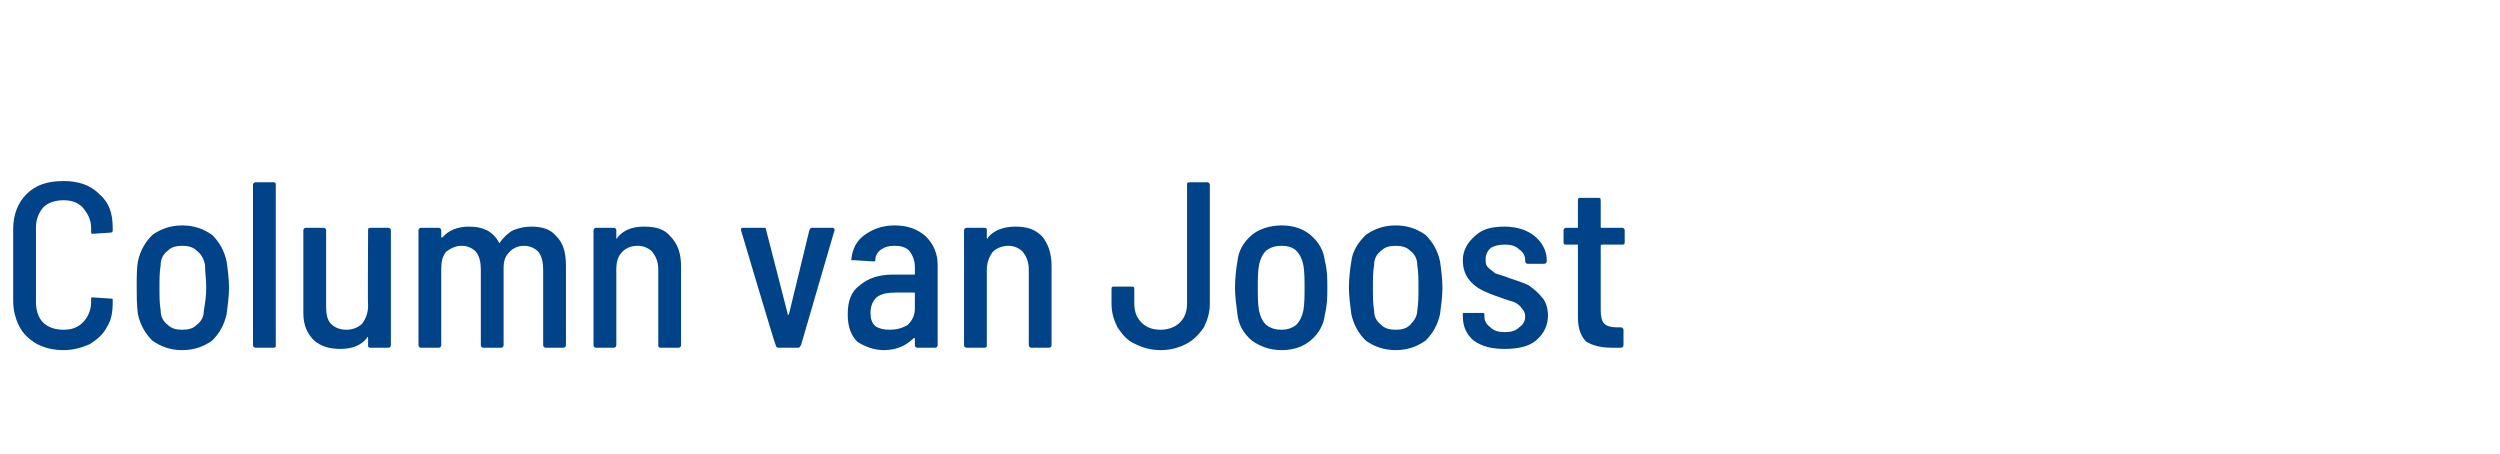 <?xml version="1.0" standalone="no"?><!DOCTYPE svg PUBLIC "-//W3C//DTD SVG 1.1//EN" "http://www.w3.org/Graphics/SVG/1.1/DTD/svg11.dtd"><svg xmlns="http://www.w3.org/2000/svg" version="1.1" width="208.5px" height="37.9px" viewBox="0 -1 208.5 37.9" style="top:-1px"><desc>Column van Joost</desc><defs/><g id="Polygon64488"><path d="m5.3 28.2c-.9 0-1.6-.2-2.2-.5c-.7-.4-1.2-.9-1.5-1.5c-.3-.6-.5-1.3-.5-2.1c0 0 0-6 0-6c0-1.2.4-2.2 1.1-2.9c.8-.8 1.8-1.1 3.1-1.1c1.2 0 2.2.3 3 1.1c.8.7 1.1 1.6 1.1 2.8c0 0 0 .2 0 .2c0 .1 0 .1 0 .1c-.1.1-.1.1-.2.1c0 0-1.5.1-1.5.1c-.1 0-.1-.1-.1-.2c0 0 0-.3 0-.3c0-.7-.3-1.2-.7-1.7c-.4-.4-.9-.6-1.6-.6c-.7 0-1.3.2-1.7.6c-.4.5-.6 1-.6 1.7c0 0 0 6.2 0 6.2c0 .7.2 1.3.6 1.7c.4.4 1 .6 1.7.6c.7 0 1.2-.2 1.6-.6c.4-.4.7-1 .7-1.7c0 0 0-.2 0-.2c0-.2 0-.2.1-.2c0 0 1.5.1 1.5.1c.2 0 .2 0 .2.1c0 0 0 .2 0 .2c0 .8-.1 1.5-.5 2.1c-.3.6-.8 1-1.4 1.4c-.7.3-1.4.5-2.2.5c0 0 0 0 0 0zm9.9 0c-1 0-1.8-.3-2.5-.8c-.6-.6-1-1.3-1.2-2.2c-.1-.8-.1-1.5-.1-2.2c0-.8 0-1.6.1-2.2c.2-.9.6-1.6 1.2-2.2c.7-.5 1.5-.8 2.5-.8c1 0 1.8.3 2.5.8c.6.6 1 1.3 1.2 2.2c.1.7.2 1.5.2 2.2c0 .7-.1 1.4-.2 2.2c-.2.9-.6 1.6-1.2 2.2c-.7.5-1.5.8-2.5.8c0 0 0 0 0 0zm0-1.7c.5 0 .9-.1 1.2-.4c.4-.3.6-.7.6-1.2c.1-.6.2-1.2.2-1.9c0-.7-.1-1.3-.1-1.9c-.1-.5-.3-.9-.7-1.2c-.3-.3-.7-.4-1.2-.4c-.5 0-.9.1-1.2.4c-.4.3-.6.7-.6 1.2c-.1.6-.1 1.2-.1 1.9c0 .7 0 1.3.1 1.9c0 .5.2.9.6 1.2c.3.3.7.4 1.2.4c0 0 0 0 0 0zm6.1 1.5c-.1 0-.2-.1-.2-.2c0 0 0-13.4 0-13.4c0-.1.1-.2.2-.2c0 0 1.5 0 1.5 0c.2 0 .2.1.2.2c0 0 0 13.4 0 13.4c0 .1 0 .2-.2.2c.03 0-1.5 0-1.5 0c0 0 .03 0 0 0zm9.4-9.8c0-.1 0-.2.2-.2c0 0 1.5 0 1.5 0c.1 0 .2.1.2.2c0 0 0 9.6 0 9.6c0 .1-.1.2-.2.2c0 0-1.5 0-1.5 0c-.2 0-.2-.1-.2-.2c0 0 0-.6 0-.6c0 0 0-.1-.1-.1c0 0 0 0 0 .1c-.5.6-1.2.9-2.2.9c-.9 0-1.6-.2-2.2-.7c-.6-.6-.9-1.3-.9-2.3c0 0 0-6.9 0-6.9c0-.1.1-.2.2-.2c0 0 1.5 0 1.5 0c.1 0 .2.1.2.2c0 0 0 6.4 0 6.4c0 .6.1 1.1.4 1.4c.3.3.7.5 1.3.5c.5 0 1-.2 1.3-.5c.3-.4.5-.9.5-1.5c-.04 0 0-6.3 0-6.3c0 0-.04-.01 0 0zm13.6-.3c.9 0 1.6.2 2.1.8c.6.6.8 1.4.8 2.5c0 0 0 6.6 0 6.6c0 .1-.1.2-.2.2c0 0-1.5 0-1.5 0c-.1 0-.2-.1-.2-.2c0 0 0-6.3 0-6.3c0-.6-.1-1.1-.4-1.5c-.3-.3-.7-.5-1.2-.5c-.5 0-.9.2-1.2.5c-.4.4-.5.8-.5 1.4c0 0 0 6.4 0 6.4c0 .1-.1.2-.2.2c0 0-1.5 0-1.5 0c-.1 0-.2-.1-.2-.2c0 0 0-6.3 0-6.3c0-.6-.1-1.1-.4-1.5c-.3-.3-.7-.5-1.2-.5c-.5 0-.9.2-1.3.5c-.3.4-.4.8-.4 1.4c0 0 0 6.4 0 6.4c0 .1-.1.2-.2.2c0 0-1.5 0-1.5 0c-.1 0-.2-.1-.2-.2c0 0 0-9.6 0-9.6c0-.1.1-.2.2-.2c0 0 1.5 0 1.5 0c.1 0 .2.1.2.2c0 0 0 .6 0 .6c0 0 0 0 0 0c0 0 .1 0 .1 0c.5-.6 1.3-.9 2.2-.9c.6 0 1.1.1 1.5.3c.4.2.8.6 1 1c0 .1.1.1.1 0c.3-.4.7-.8 1.1-1c.5-.2 1-.3 1.5-.3c0 0 0 0 0 0zm9.4 0c1 0 1.7.2 2.2.8c.6.6.9 1.4.9 2.5c0 0 0 6.6 0 6.6c0 .1-.1.2-.2.2c0 0-1.5 0-1.5 0c-.2 0-.2-.1-.2-.2c0 0 0-6.3 0-6.3c0-.7-.2-1.1-.5-1.5c-.3-.3-.7-.5-1.2-.5c-.6 0-1 .2-1.3.5c-.4.4-.5.9-.5 1.5c0 0 0 6.3 0 6.3c0 .1-.1.2-.2.2c0 0-1.5 0-1.5 0c-.1 0-.2-.1-.2-.2c0 0 0-9.6 0-9.6c0-.1.1-.2.2-.2c0 0 1.5 0 1.5 0c.1 0 .2.1.2.2c0 0 0 .6 0 .6c0 0 0 .1 0 .1c0 0 .1 0 .1-.1c.5-.6 1.2-.9 2.2-.9c0 0 0 0 0 0zm11.2 10.1c-.1 0-.2-.1-.2-.2c-.04.04-2.9-9.6-2.9-9.6c0 0 .01-.05 0-.1c0-.1.1-.1.2-.1c0 0 1.7 0 1.7 0c.1 0 .2 0 .2.2c0 0 1.8 7 1.8 7c0 .1 0 .1 0 .1c0 0 0 0 .1-.1c0 0 1.7-7 1.7-7c.1-.2.1-.2.3-.2c0 0 1.6 0 1.6 0c.1 0 .1 0 .2.1c0 0 0 .1 0 .1c0 0-2.8 9.6-2.8 9.6c-.1.1-.1.2-.2.2c-.03 0-1.7 0-1.7 0c0 0-.03 0 0 0zm9.7-10.2c1.1 0 1.9.3 2.6.9c.7.7 1 1.5 1 2.4c0 0 0 6.7 0 6.7c0 .1-.1.2-.2.2c0 0-1.5 0-1.5 0c-.1 0-.2-.1-.2-.2c0 0 0-.6 0-.6c0 0 0 0-.1 0c-.6.6-1.4 1-2.5 1c-.8 0-1.6-.3-2.2-.7c-.5-.5-.8-1.2-.8-2.3c0-1.1.3-1.9 1-2.4c.7-.6 1.6-.9 2.8-.9c0 0 1.7 0 1.7 0c.1 0 .1 0 .1-.1c0 0 0-.5 0-.5c0-.6-.2-1-.4-1.3c-.3-.4-.8-.5-1.3-.5c-.5 0-.8.1-1.1.3c-.3.2-.5.5-.5.9c0 .1-.1.1-.2.1c0 0-1.6-.1-1.6-.1c-.1 0-.1 0-.2 0c0 0 0-.1 0-.1c.1-.8.4-1.5 1.1-2c.7-.5 1.5-.8 2.5-.8c0 0 0 0 0 0zm-.4 8.7c.5 0 1-.1 1.5-.4c.4-.4.6-.8.6-1.4c0 0 0-1.2 0-1.2c0-.1 0-.1-.1-.1c0 0-1.5 0-1.5 0c-.7 0-1.2.1-1.6.4c-.3.3-.5.7-.5 1.3c0 .5.1.8.4 1.1c.3.2.7.3 1.2.3c0 0 0 0 0 0zm10.5-8.6c.9 0 1.6.2 2.2.8c.5.6.8 1.4.8 2.5c0 0 0 6.6 0 6.6c0 .1-.1.2-.2.2c0 0-1.5 0-1.5 0c-.1 0-.2-.1-.2-.2c0 0 0-6.3 0-6.3c0-.7-.2-1.1-.5-1.5c-.3-.3-.7-.5-1.2-.5c-.5 0-1 .2-1.3.5c-.3.4-.5.9-.5 1.5c0 0 0 6.3 0 6.3c0 .1 0 .2-.2.2c0 0-1.5 0-1.5 0c-.1 0-.2-.1-.2-.2c0 0 0-9.6 0-9.6c0-.1.1-.2.2-.2c0 0 1.5 0 1.5 0c.2 0 .2.1.2.2c0 0 0 .6 0 .6c0 0 0 .1.1.1c0 0 0 0 0-.1c.5-.6 1.3-.9 2.3-.9c0 0 0 0 0 0zm12.1 10.3c-.8 0-1.5-.2-2.1-.5c-.7-.3-1.1-.8-1.5-1.4c-.3-.6-.5-1.2-.5-2c0 0 0-1.2 0-1.2c0-.2.1-.2.2-.2c0 0 1.5 0 1.5 0c.1 0 .2 0 .2.2c0 0 0 1.2 0 1.2c0 .7.2 1.2.6 1.6c.4.4.9.6 1.6.6c.6 0 1.2-.2 1.6-.6c.4-.4.6-.9.6-1.6c0 0 0-9.9 0-9.9c0-.1 0-.2.2-.2c0 0 1.5 0 1.5 0c.1 0 .2.1.2.2c0 0 0 9.9 0 9.9c0 .8-.2 1.4-.5 2c-.4.6-.9 1.1-1.5 1.4c-.6.3-1.3.5-2.1.5c0 0 0 0 0 0zm10.1 0c-1 0-1.8-.3-2.5-.8c-.7-.6-1.1-1.3-1.2-2.2c-.1-.8-.2-1.5-.2-2.2c0-.8.1-1.6.2-2.2c.1-.9.5-1.6 1.2-2.2c.6-.5 1.5-.8 2.5-.8c1 0 1.8.3 2.4.8c.7.6 1.1 1.3 1.2 2.2c.2.7.2 1.5.2 2.2c0 .7 0 1.4-.2 2.2c-.1.9-.5 1.6-1.2 2.2c-.6.5-1.4.8-2.4.8c0 0 0 0 0 0zm0-1.7c.4 0 .8-.1 1.2-.4c.3-.3.5-.7.6-1.2c.1-.6.1-1.2.1-1.9c0-.7 0-1.3-.1-1.9c-.1-.5-.3-.9-.6-1.2c-.3-.3-.8-.4-1.2-.4c-.5 0-.9.1-1.3.4c-.3.3-.5.7-.6 1.2c-.1.6-.1 1.2-.1 1.9c0 .7 0 1.3.1 1.9c.1.5.3.9.6 1.2c.4.3.8.4 1.3.4c0 0 0 0 0 0zm9.5 1.7c-1 0-1.8-.3-2.5-.8c-.6-.6-1-1.3-1.2-2.2c-.1-.8-.2-1.5-.2-2.2c0-.8.1-1.6.2-2.2c.1-.9.6-1.6 1.2-2.2c.7-.5 1.5-.8 2.5-.8c1 0 1.8.3 2.5.8c.6.6 1 1.3 1.2 2.2c.1.7.2 1.5.2 2.2c0 .7-.1 1.4-.2 2.2c-.2.9-.6 1.6-1.2 2.2c-.7.5-1.5.8-2.5.8c0 0 0 0 0 0zm0-1.7c.5 0 .9-.1 1.2-.4c.3-.3.6-.7.6-1.2c.1-.6.1-1.2.1-1.9c0-.7 0-1.3-.1-1.9c0-.5-.2-.9-.6-1.2c-.3-.3-.7-.4-1.2-.4c-.5 0-.9.1-1.2.4c-.4.3-.6.7-.6 1.2c-.1.6-.1 1.2-.1 1.9c0 .7 0 1.3.1 1.9c0 .5.2.9.6 1.2c.3.3.7.4 1.2.4c0 0 0 0 0 0zm9.1 1.6c-1.1 0-1.9-.2-2.6-.7c-.6-.5-.9-1.2-.9-2c0 0 0-.2 0-.2c0-.1 0-.1.2-.1c0 0 1.4 0 1.4 0c.1 0 .2 0 .2.1c0 0 0 .2 0 .2c0 .3.1.6.5.9c.3.3.7.4 1.2.4c.5 0 .9-.1 1.2-.4c.3-.2.5-.5.5-.9c0-.3-.1-.5-.3-.7c-.1-.2-.4-.4-.6-.5c-.3-.1-.7-.2-1.2-.4c-.6-.2-1.1-.4-1.5-.6c-.4-.2-.8-.5-1.1-.9c-.3-.4-.5-.9-.5-1.6c0-.8.4-1.5 1-2c.6-.6 1.4-.8 2.5-.8c1 0 1.9.3 2.5.8c.6.5 1 1.2 1 2c0 0 0 .1 0 .1c0 .1-.1.2-.2.2c0 0-1.4 0-1.4 0c-.1 0-.2-.1-.2-.2c0 0 0-.1 0-.1c0-.4-.2-.7-.5-.9c-.3-.3-.7-.4-1.2-.4c-.5 0-.9.1-1.2.3c-.3.3-.4.6-.4.9c0 .3 0 .5.2.7c.2.2.4.3.6.5c.3.1.7.2 1.2.4c.6.2 1.2.4 1.6.6c.4.3.8.6 1.1 1c.3.3.5.9.5 1.5c0 .8-.3 1.5-1 2.1c-.6.5-1.5.7-2.6.7c0 0 0 0 0 0zm10-8.9c0 .2-.1.2-.2.2c0 0-1.7 0-1.7 0c-.1 0-.1.1-.1.1c0 0 0 5.4 0 5.4c0 .5.1.9.3 1.1c.2.2.6.3 1 .3c0 0 .4 0 .4 0c.1 0 .2.1.2.2c0 0 0 1.3 0 1.3c0 .1-.1.2-.2.2c0 0-.8 0-.8 0c-.9 0-1.6-.2-2.1-.5c-.4-.4-.7-1-.7-2c0 0 0-6 0-6c0 0 0-.1 0-.1c0 0-1 0-1 0c-.1 0-.2 0-.2-.2c0 0 0-1 0-1c0-.1.1-.2.2-.2c0 0 1 0 1 0c0 0 0 0 0-.1c0 0 0-2.2 0-2.2c0-.2.1-.2.2-.2c0 0 1.5 0 1.5 0c.1 0 .2 0 .2.2c0 0 0 2.2 0 2.2c0 .1 0 .1.1.1c0 0 1.7 0 1.7 0c.1 0 .2.1.2.2c0-.01 0 1 0 1c0 0 0 .05 0 0z" stroke="none" fill="#004388"/></g></svg>